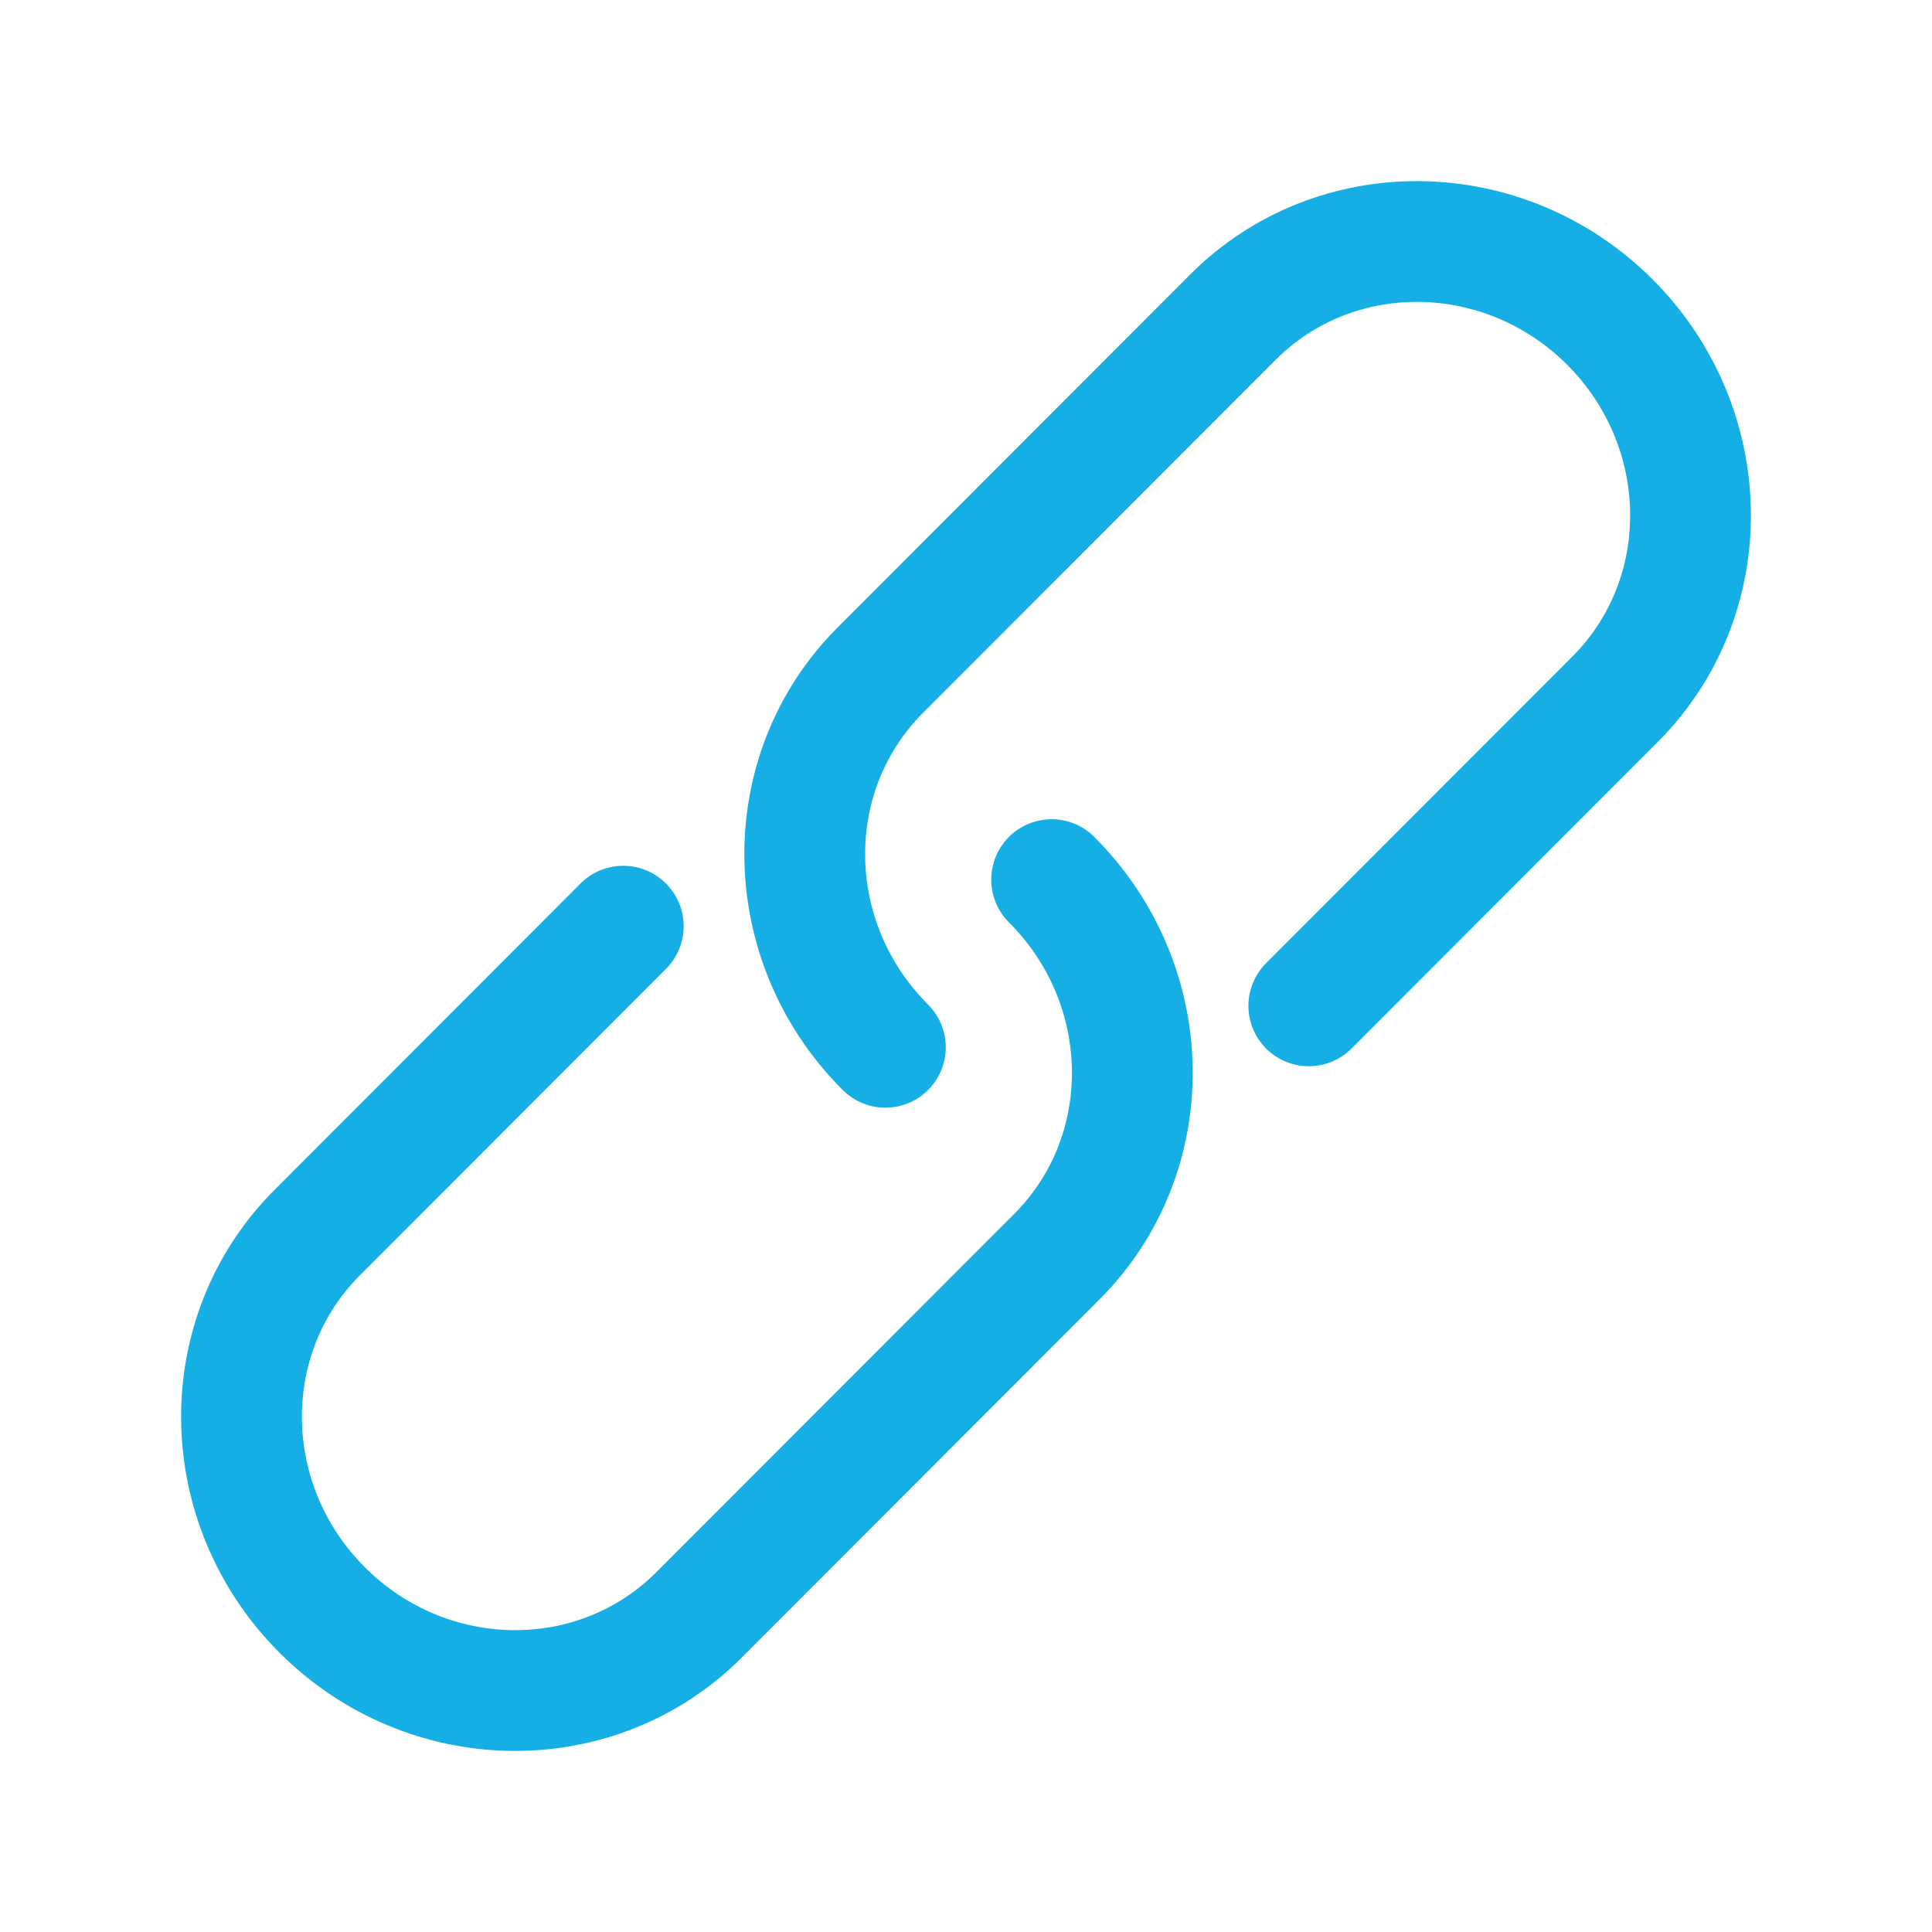 <?xml version="1.0" encoding="UTF-8"?> <svg xmlns="http://www.w3.org/2000/svg" width="55" height="55" viewBox="0 0 55 55" fill="none"><path d="M37.259 28.634L45.974 19.91C48.898 16.986 48.834 12.178 45.832 9.171C42.828 6.167 38.024 6.103 35.1 9.027L25.063 19.076C22.136 22 22.2 26.81 25.205 29.814M17.743 26.366L9.03 35.09C6.104 38.014 6.165 42.822 9.168 45.829C12.17 48.835 16.975 48.899 19.899 45.973L29.937 35.924M29.937 25.041C32.944 28.045 33.008 32.855 30.081 35.78" stroke="#15AFE5" stroke-width="3.438" stroke-linecap="round" stroke-linejoin="round"></path></svg> 